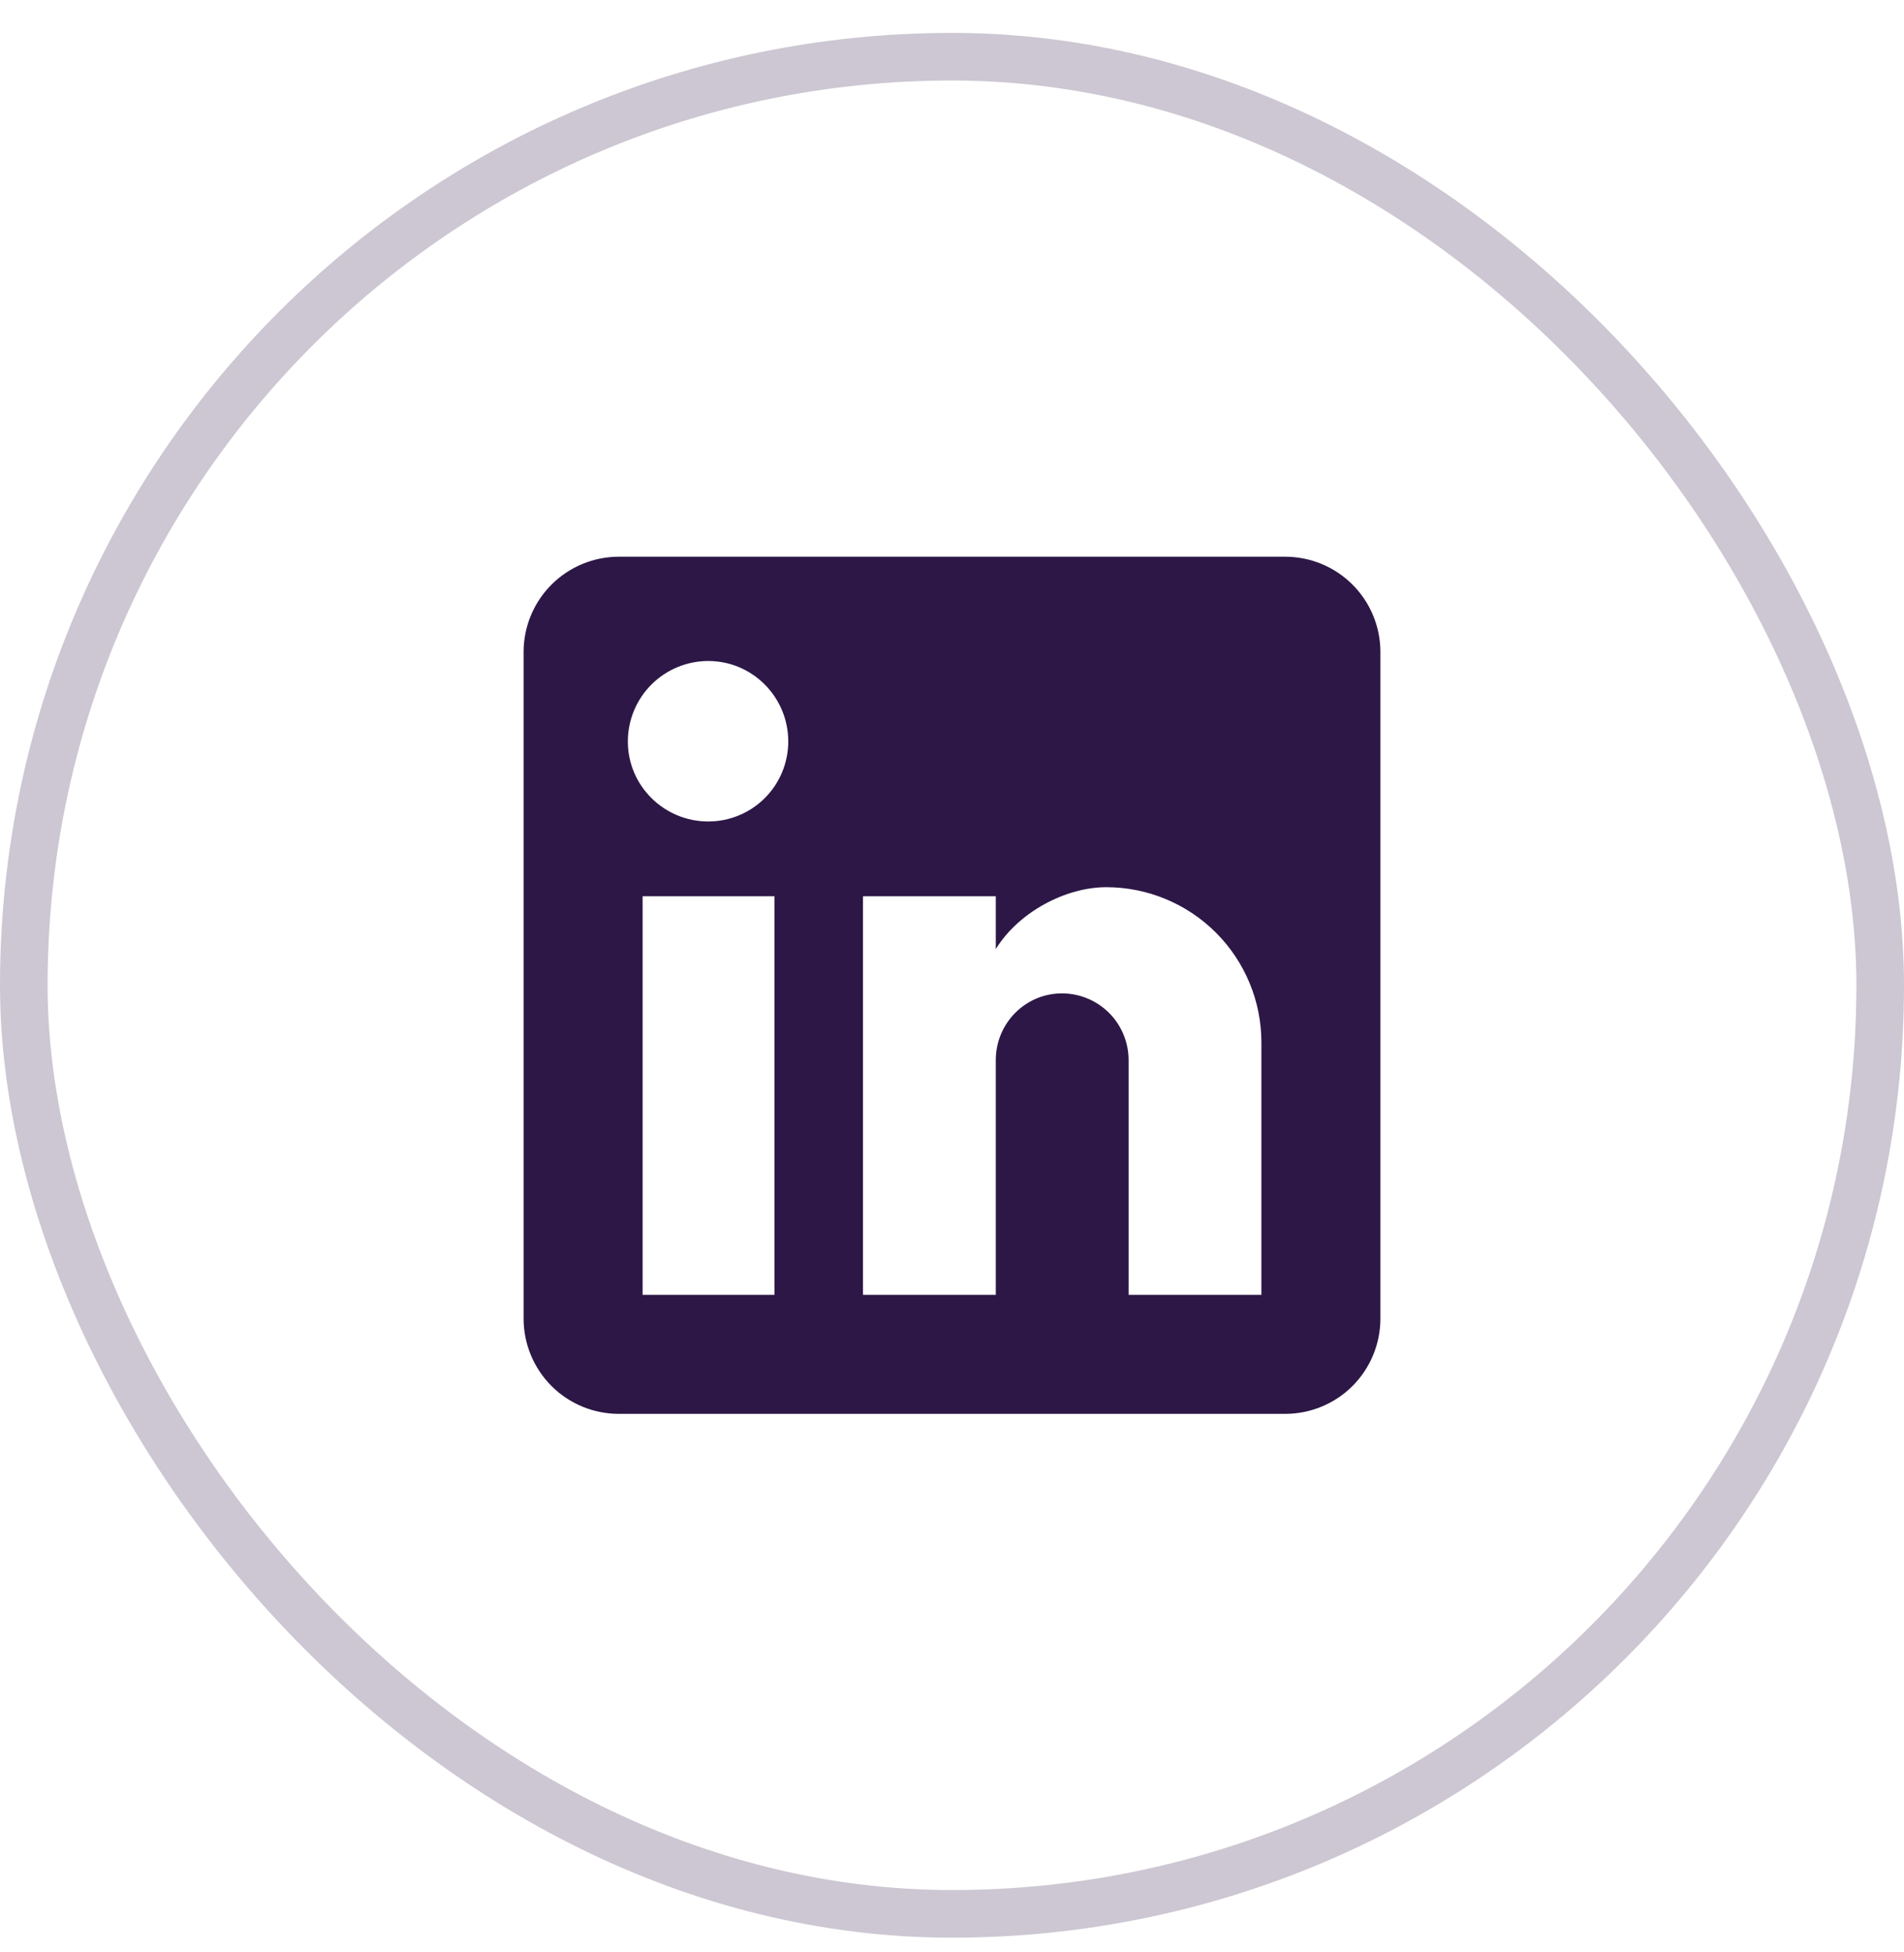 <svg width="40" height="41" viewBox="0 0 40 41" fill="none" xmlns="http://www.w3.org/2000/svg">
<rect x="0.5" y="1.191" width="39" height="39" rx="19.5" stroke="#2C1746" stroke-opacity="0.24"/>
<path d="M27 11.691C27.53 11.691 28.039 11.902 28.414 12.277C28.789 12.652 29 13.161 29 13.691V27.691C29 28.222 28.789 28.73 28.414 29.106C28.039 29.481 27.53 29.691 27 29.691H13C12.47 29.691 11.961 29.481 11.586 29.106C11.211 28.73 11 28.222 11 27.691V13.691C11 13.161 11.211 12.652 11.586 12.277C11.961 11.902 12.47 11.691 13 11.691H27ZM26.5 27.191V21.891C26.5 21.027 26.157 20.198 25.545 19.586C24.934 18.975 24.105 18.631 23.24 18.631C22.39 18.631 21.4 19.151 20.92 19.931V18.821H18.13V27.191H20.92V22.261C20.92 21.491 21.54 20.861 22.31 20.861C22.681 20.861 23.037 21.009 23.3 21.271C23.562 21.534 23.71 21.89 23.71 22.261V27.191H26.5ZM14.88 17.251C15.326 17.251 15.753 17.074 16.068 16.759C16.383 16.444 16.56 16.017 16.56 15.571C16.56 14.641 15.81 13.881 14.88 13.881C14.432 13.881 14.002 14.059 13.685 14.376C13.368 14.693 13.19 15.123 13.19 15.571C13.19 16.501 13.95 17.251 14.88 17.251ZM16.27 27.191V18.821H13.5V27.191H16.27Z" fill="#2C1746"/>
</svg>
